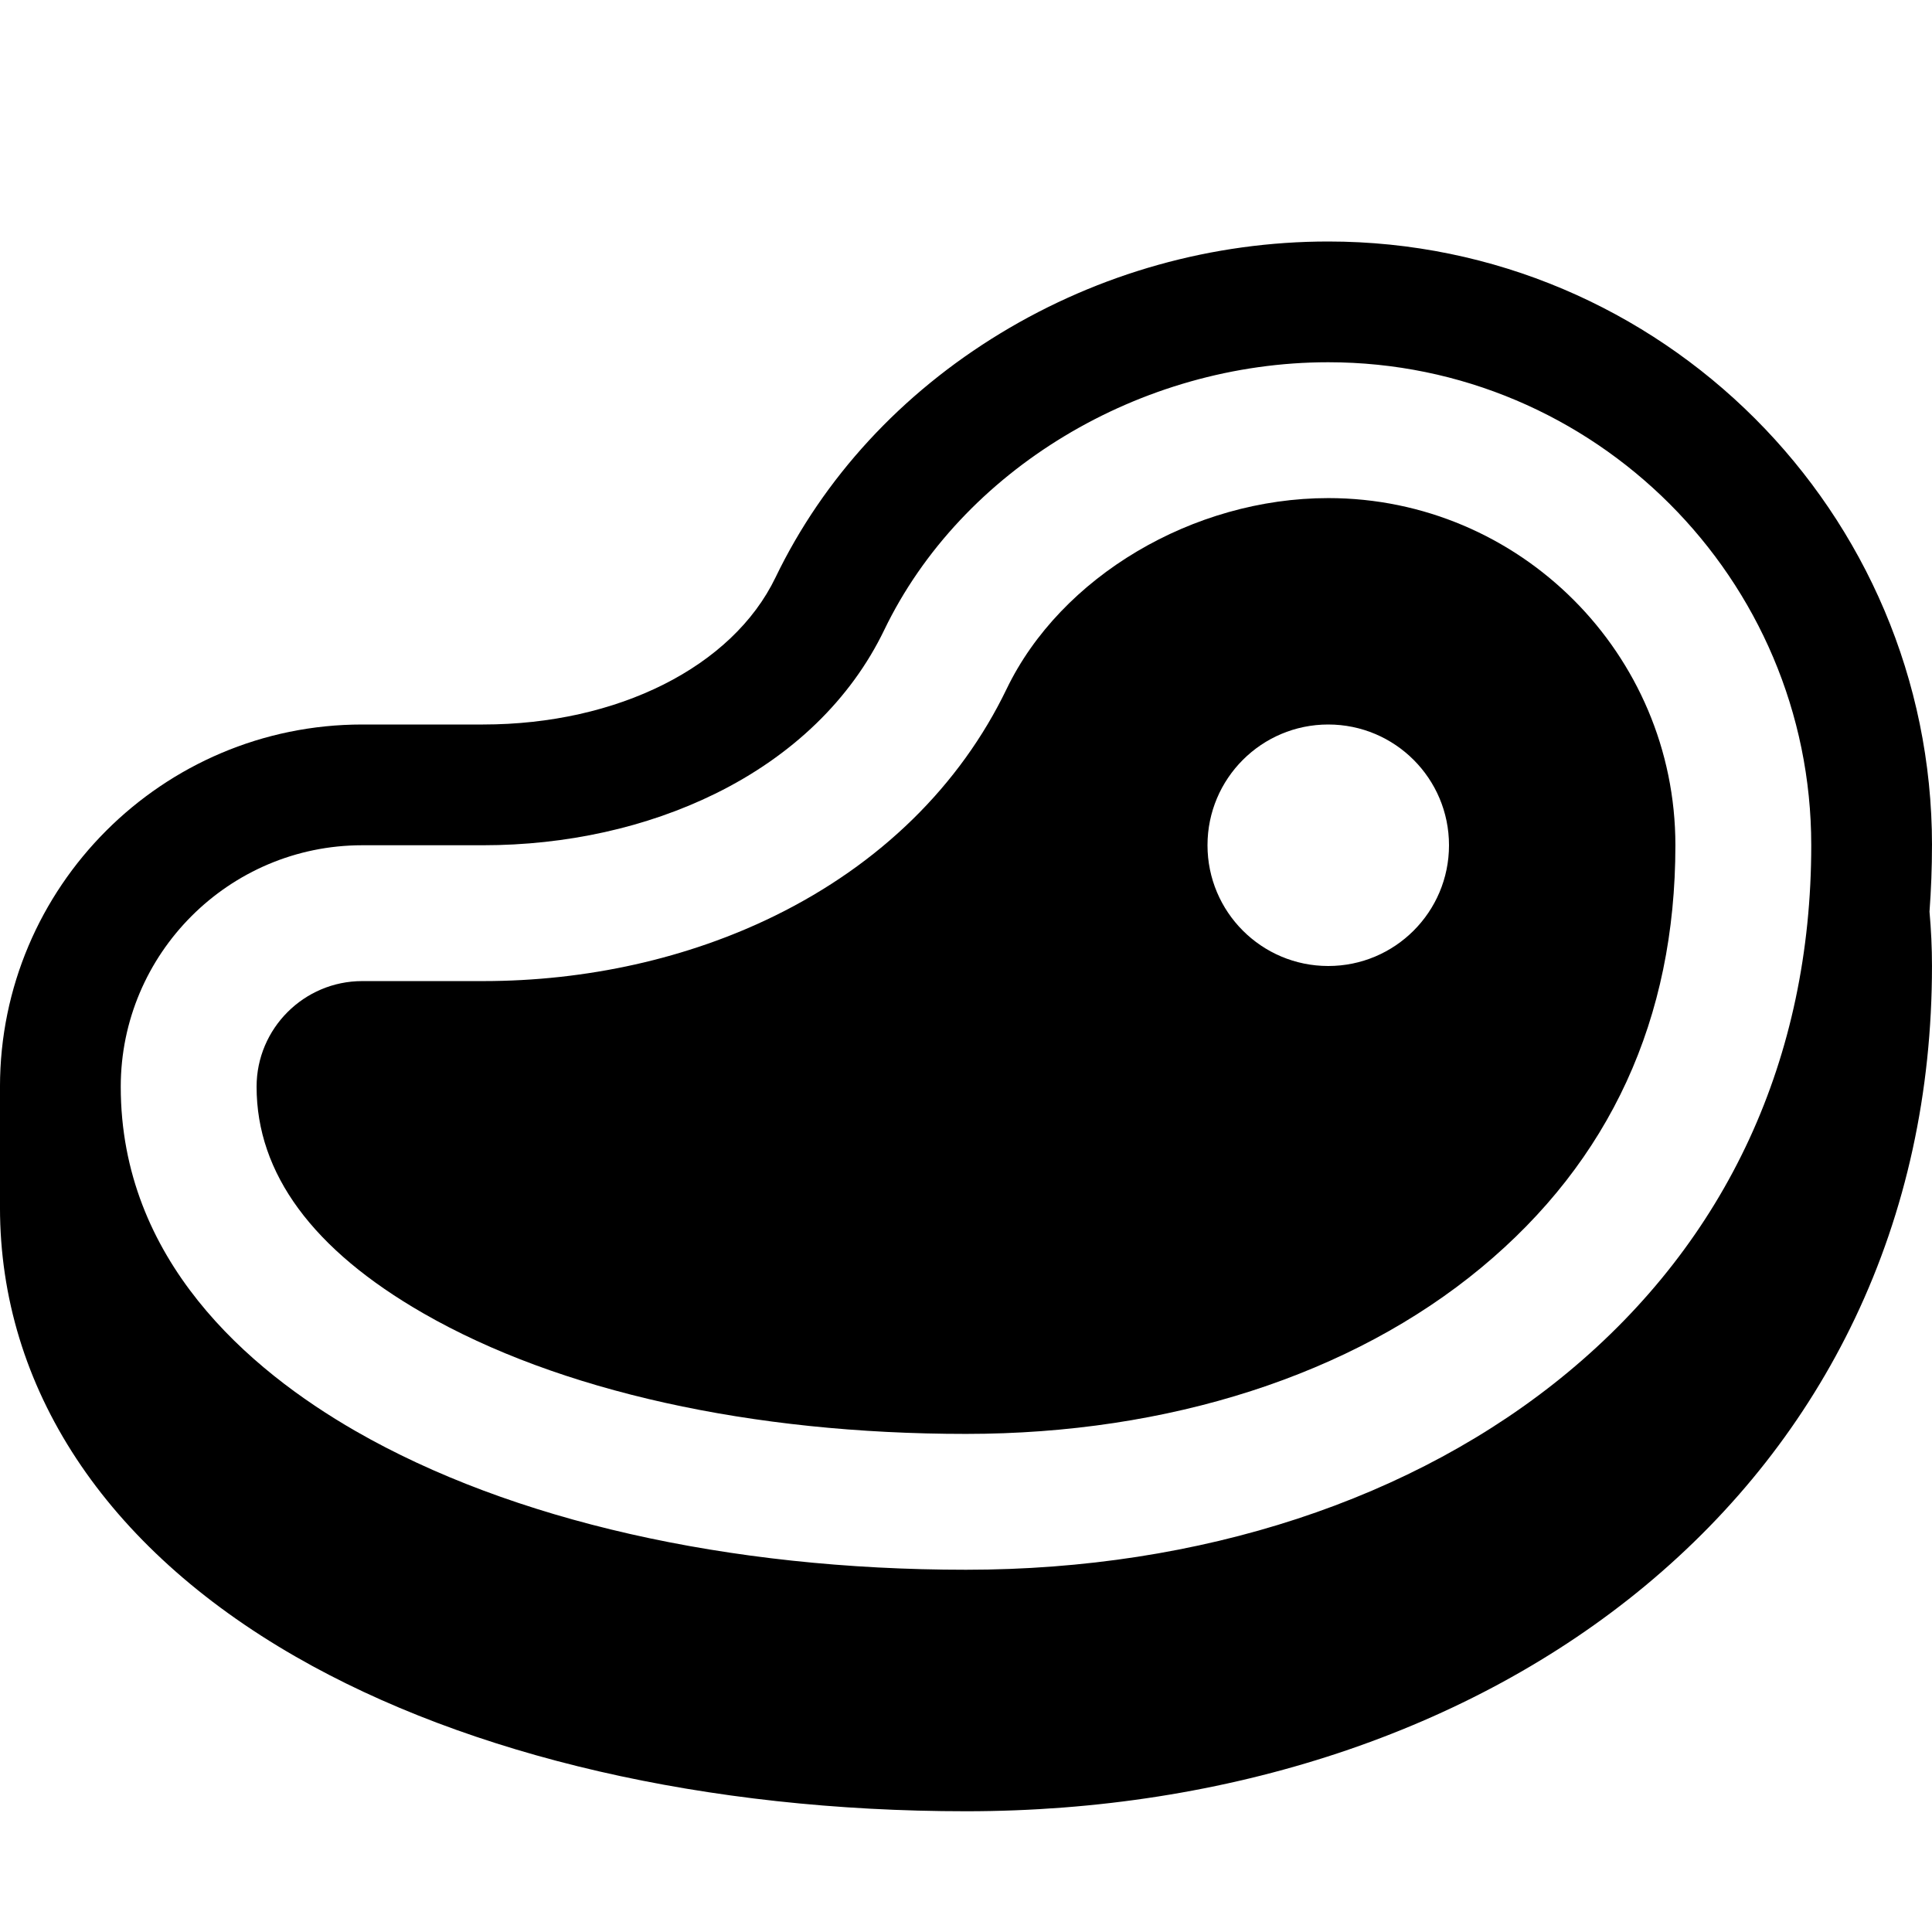 <?xml version="1.0" encoding="utf-8"?>
<!-- Generated by IcoMoon.io -->
<!DOCTYPE svg PUBLIC "-//W3C//DTD SVG 1.1//EN" "http://www.w3.org/Graphics/SVG/1.1/DTD/svg11.dtd">
<svg version="1.1" xmlns="http://www.w3.org/2000/svg" xmlns:xlink="http://www.w3.org/1999/xlink" width="256" height="256" viewBox="0 0 256 256">
<g id="icomoon-ignore">
</g>
<path d="M256 112c0-44.112-35.887-80-80-80-15.31 0-30.329 4.206-43.435 12.163-13.143 7.98-23.451 19.171-29.811 32.365-5.701 11.829-20.914 19.472-38.755 19.472h-16c-26.468 0-48 21.532-48 48v16c0 23.863 13.908 44.995 39.161 59.505 23.002 13.216 54.552 20.495 88.838 20.495 34.795 0 66.743-10.597 89.958-29.841 11.996-9.944 21.361-21.877 27.834-35.469 6.774-14.221 10.208-29.93 10.208-46.69 0-2.427-0.115-4.829-0.328-7.201 0.215-2.899 0.328-5.832 0.328-8.799zM207.748 181.841c-20.351 16.869-48.673 26.159-79.748 26.159-31.533 0-60.252-6.524-80.867-18.368-14.203-8.161-31.133-22.702-31.133-45.632 0-17.645 14.355-32 32-32h16c11.031 0 21.664-2.358 30.75-6.819 10.245-5.029 17.998-12.535 22.418-21.707 10.228-21.218 33.871-35.474 58.832-35.474 35.29 0 64 28.71 64 64 0 28.201-11.153 52.351-32.252 69.841z" fill="#000000"></path>
<path d="M176 66c-17.916 0-35.44 10.4-42.617 25.29-6.187 12.836-16.803 23.227-30.701 30.049-11.541 5.665-24.918 8.661-38.683 8.661h-16c-7.719 0-14 6.28-14 14 0 11.497 7.435 21.599 22.1 30.024 17.93 10.302 43.464 15.976 71.9 15.976 26.889 0 51.132-7.82 68.26-22.017 17.079-14.157 25.739-32.993 25.739-55.983 0-25.365-20.636-46-46-46zM176 128c-8.837 0-16-7.163-16-16s7.163-16 16-16 16 7.163 16 16-7.163 16-16 16z" fill="#000000"></path>
</svg>
